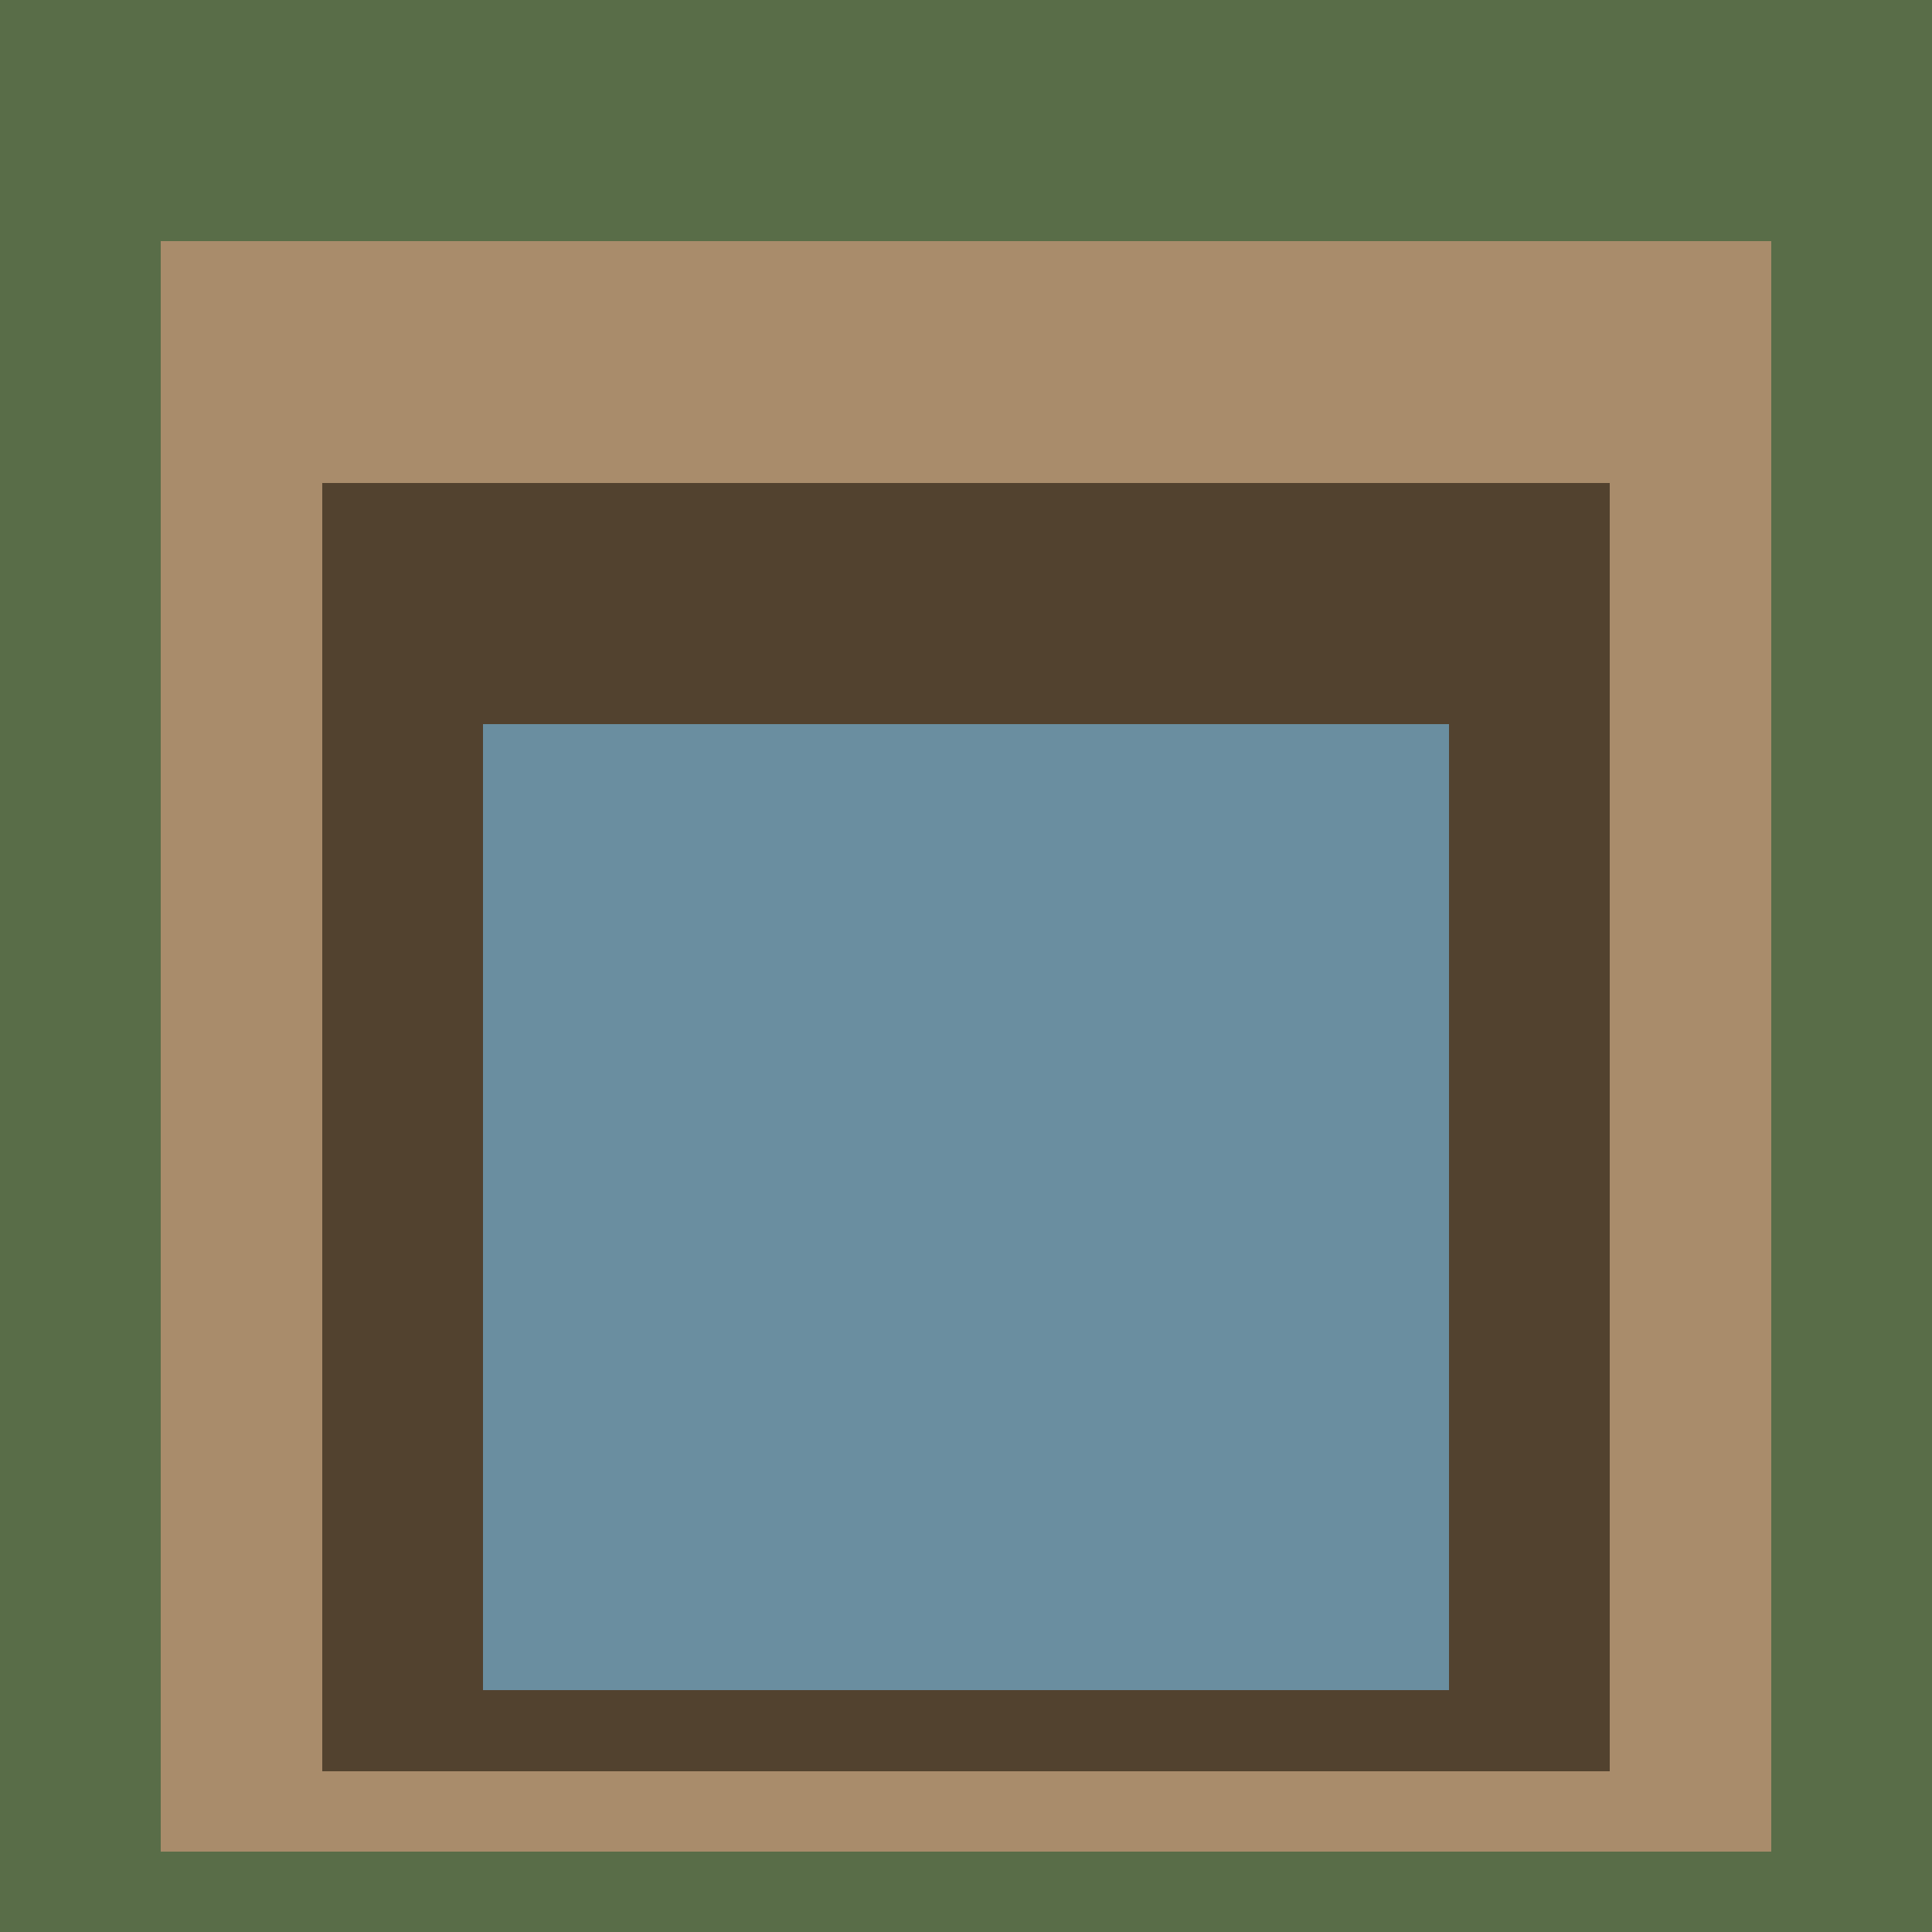 <svg class="big visible" width="1200" height="1200" shape-rendering="crispEdges" viewBox="0 0 24 24" version="1.1" xmlns="http://www.w3.org/2000/svg"><rect class="b" width="24" height="24" x="0" y="0" fill="#596d48" /><rect class="b" width="20" height="20" x="2" y="3" fill="#a98c6b" /><rect class="b" width="16" height="16" x="4" y="6" fill="#52422f" /><rect class="b" width="12" height="12" x="6" y="9" fill="#6a8ea0" /></svg>